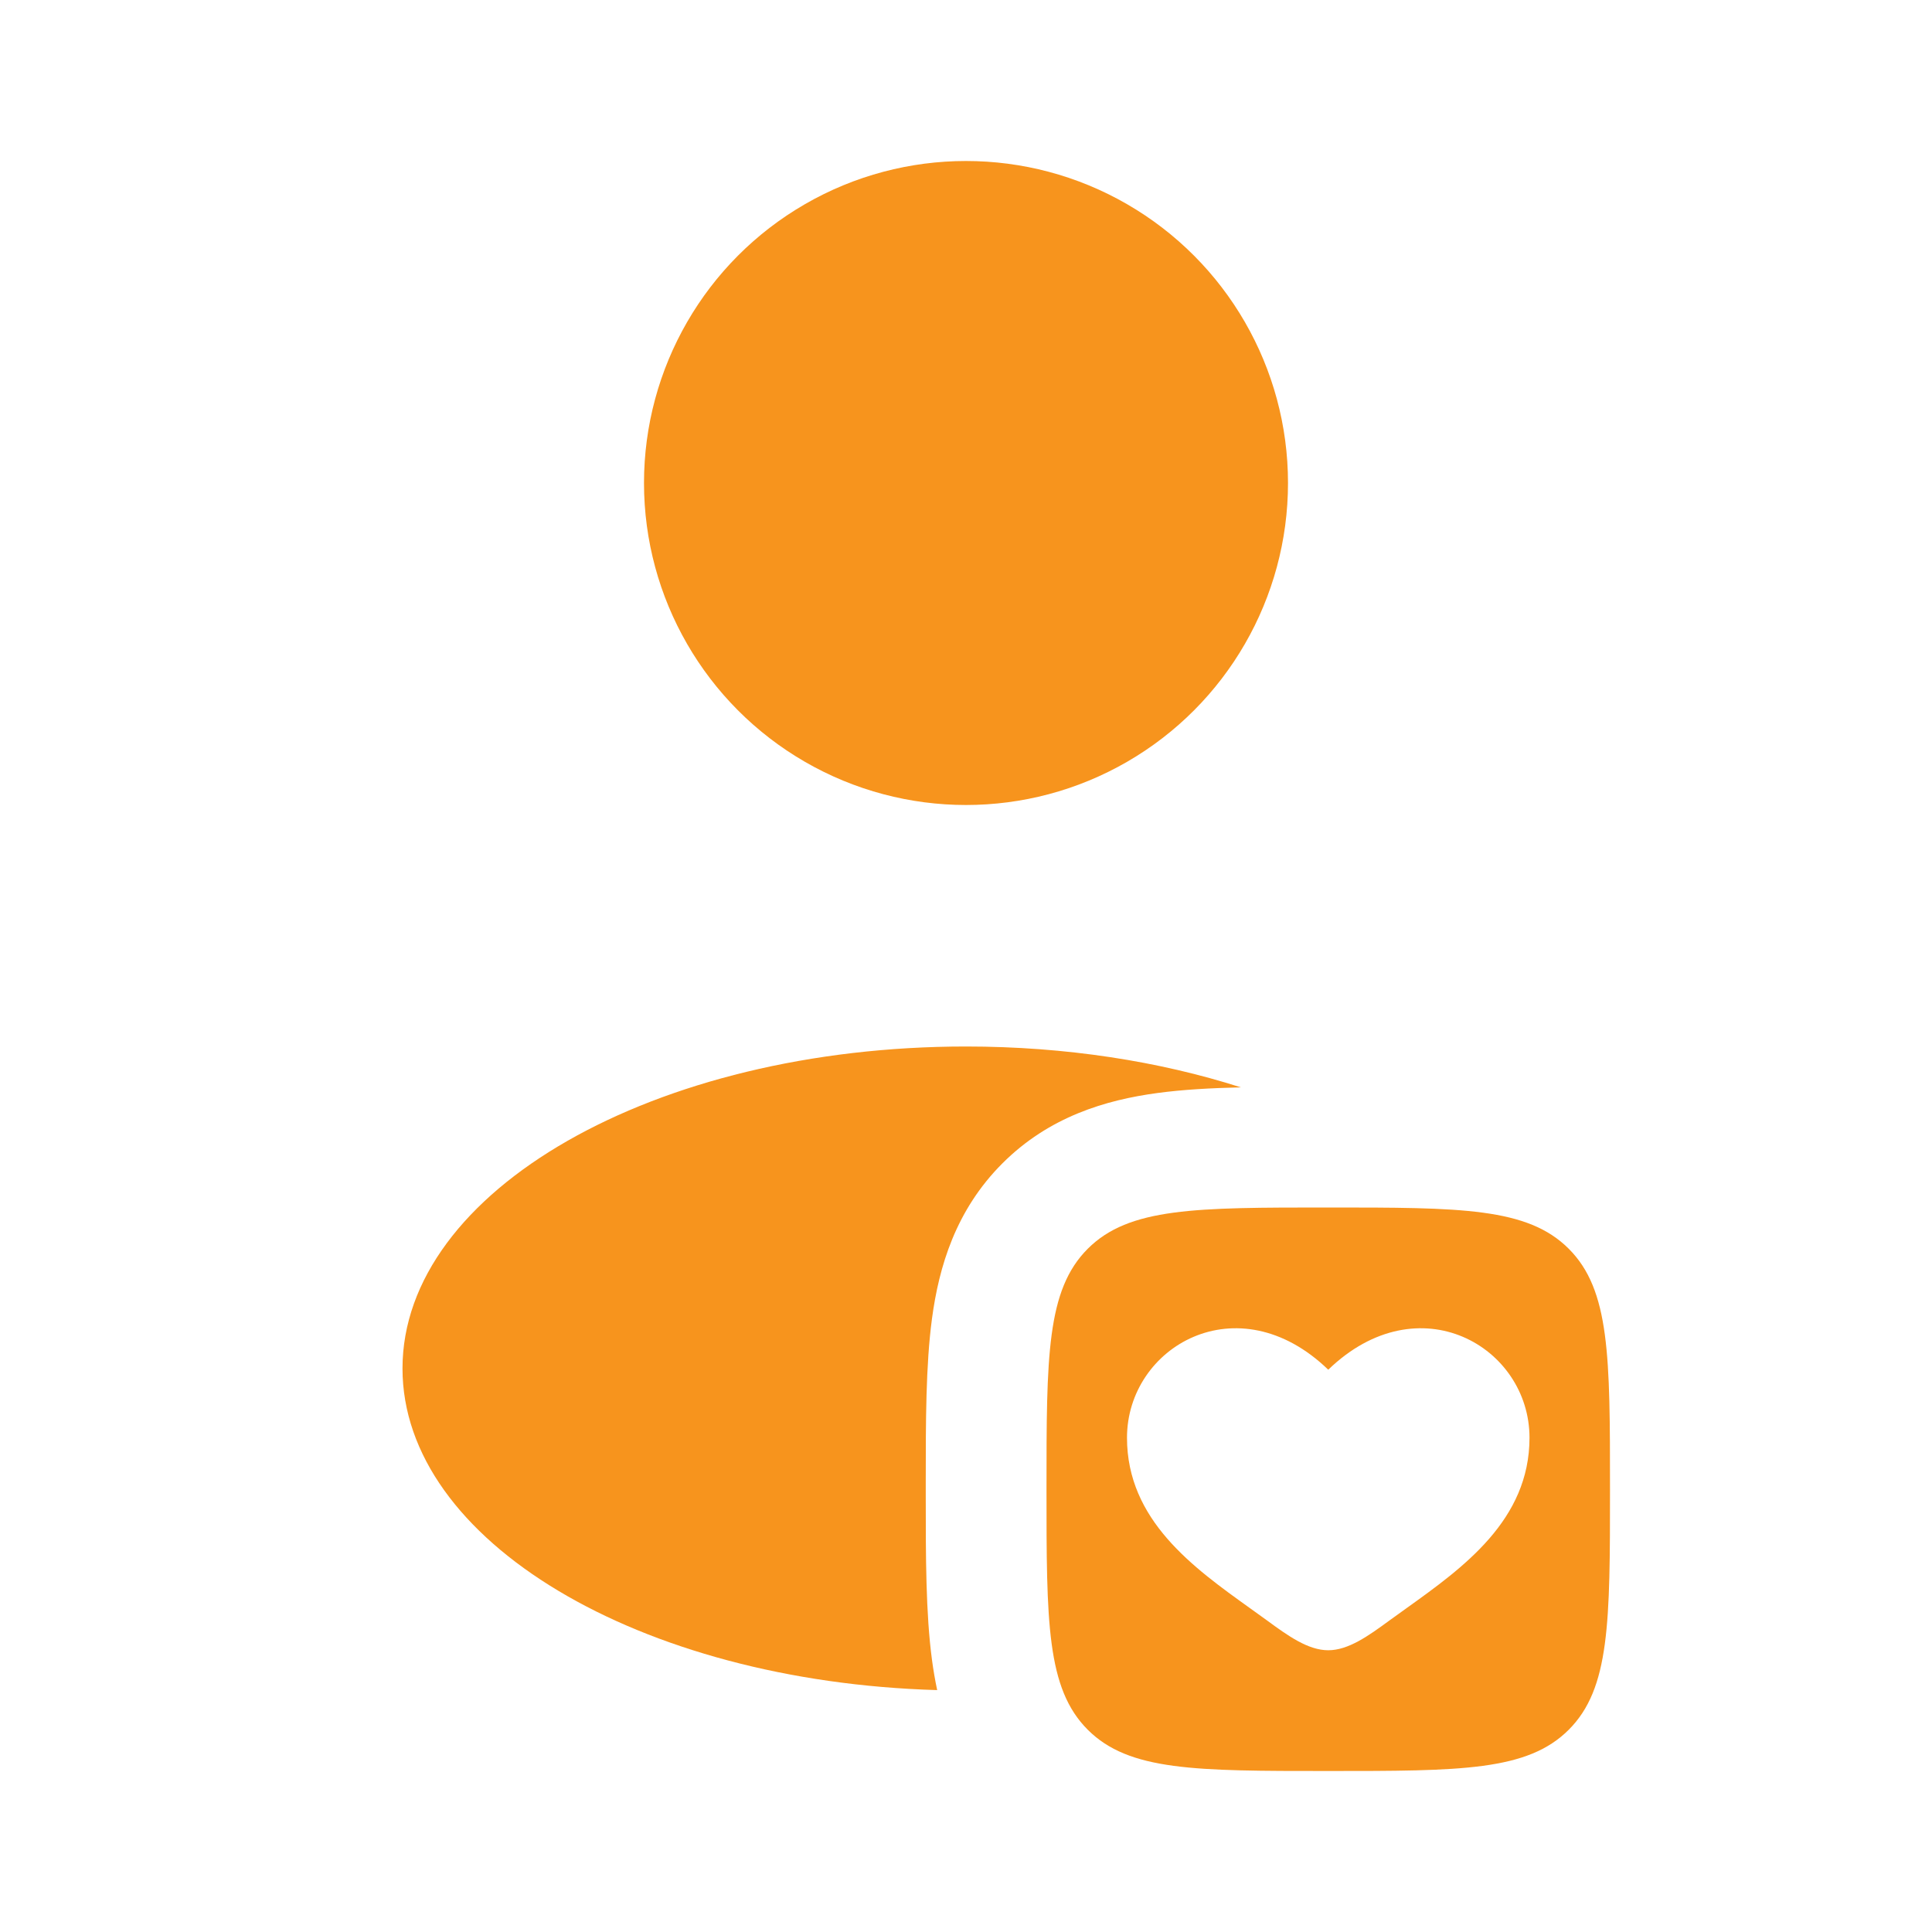 <svg width="48" height="48" viewBox="0 0 48 48" fill="none" xmlns="http://www.w3.org/2000/svg">
<g id="Bold / Users / User Heart Rounded">
<circle id="Vector" cx="24" cy="12" r="8" fill="#F7941D"/>
<path id="Subtract" fill-rule="evenodd" clip-rule="evenodd" d="M27.025 42.975C28.05 44 29.7 44 33 44C36.3 44 37.95 44 38.975 42.975C40 41.95 40 40.3 40 37C40 33.7 40 32.05 38.975 31.025C37.95 30 36.3 30 33 30C29.7 30 28.05 30 27.025 31.025C26 32.05 26 33.7 26 37C26 40.3 26 41.95 27.025 42.975ZM31.053 39.953C29.649 38.947 28 37.767 28 35.72C28 33.46 30.75 31.857 33 34.03C35.25 31.857 38 33.46 38 35.72C38 37.767 36.351 38.947 34.947 39.953C34.801 40.057 34.658 40.16 34.519 40.261C34 40.642 33.5 41 33 41C32.5 41 32 40.642 31.481 40.261C31.342 40.16 31.199 40.057 31.053 39.953Z" fill="#F7941D"/>
<path id="Subtract_2" d="M30.829 27.015C28.809 26.369 26.48 26 24 26C16.268 26 10 29.582 10 34C10 38.281 15.885 41.777 23.284 41.99C23.23 41.737 23.188 41.486 23.155 41.24C23 40.085 23 38.673 23 37.172V36.828C23 35.327 23 33.915 23.155 32.76C23.328 31.474 23.741 30.067 24.904 28.904C26.067 27.741 27.474 27.328 28.76 27.155C29.384 27.071 30.082 27.032 30.829 27.015Z" fill="#F7941D"/>
</g>
</svg>
